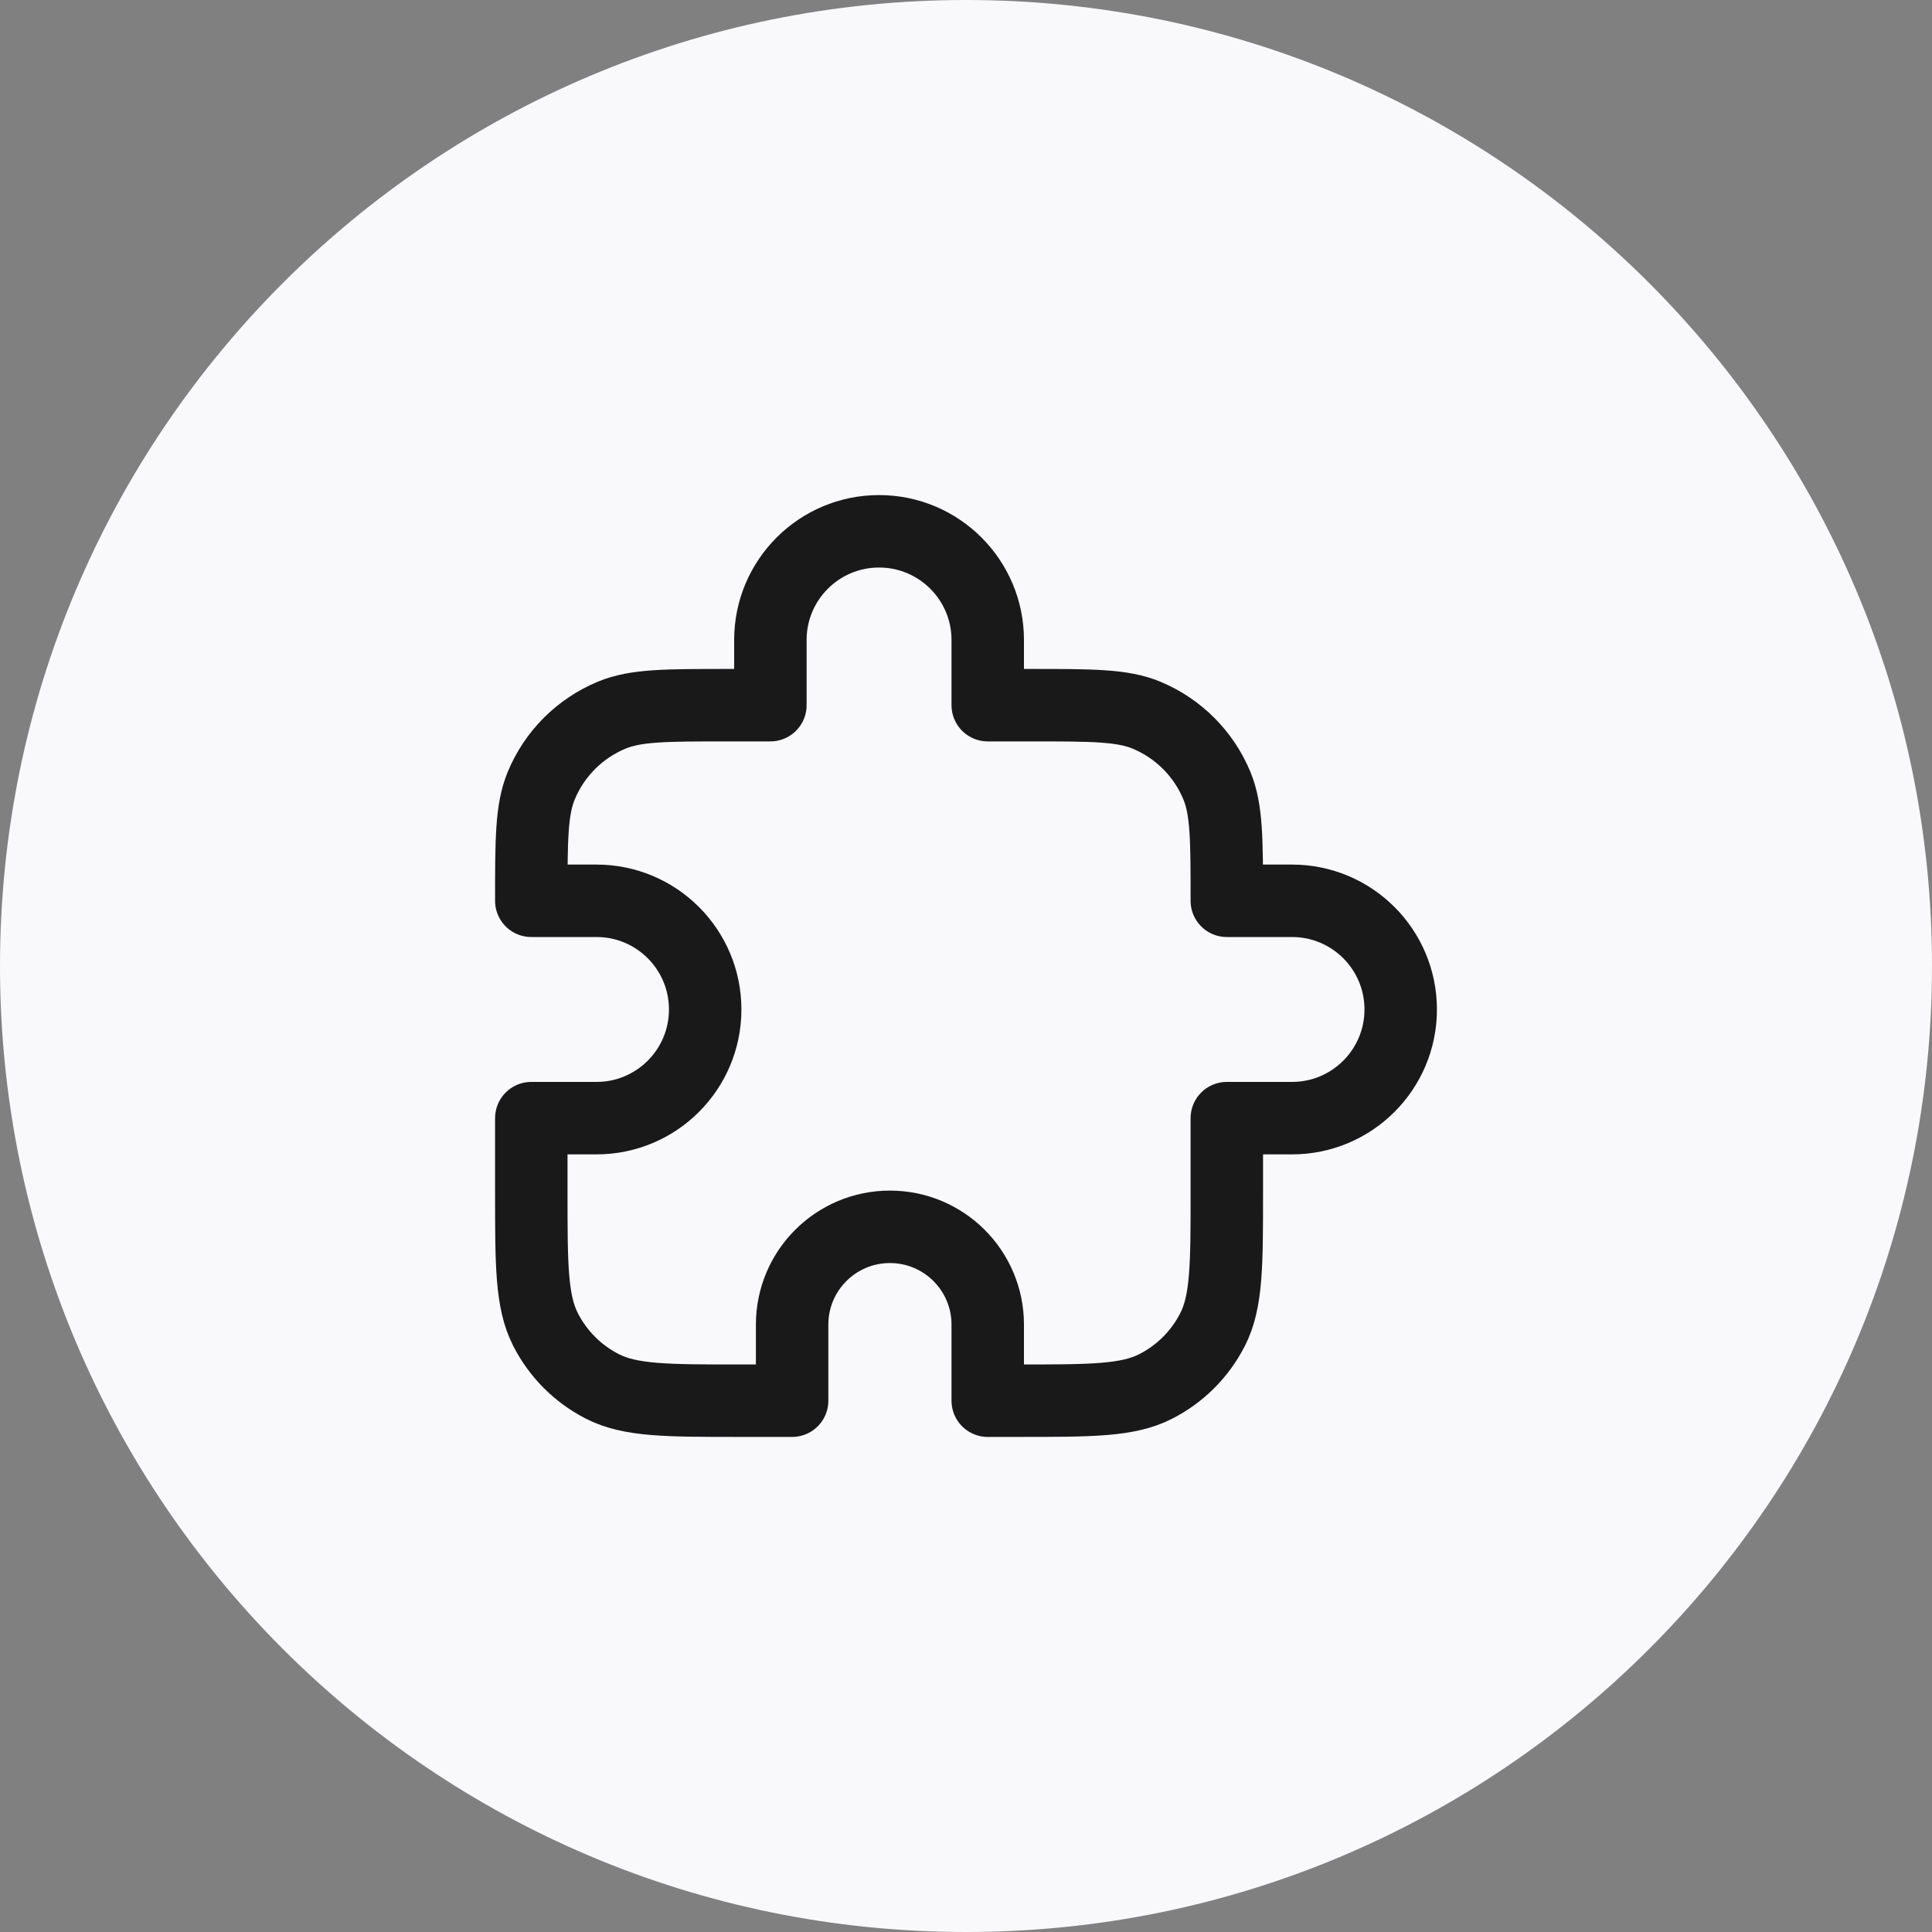 <svg width="80" height="80" viewBox="0 0 80 80" fill="none" xmlns="http://www.w3.org/2000/svg">
<rect x="0" y="0" width="80" height="80" fill="#808080" stroke="none"/>
<path d="M0 40C0 17.909 17.909 0 40 0C62.091 0 80 17.909 80 40C80 62.091 62.091 80 40 80C17.909 80 0 62.091 0 40Z" fill="#F9F9FB"/>
<g clip-path="url(#clip0_2996_54957)">
<path d="M31.9 26.5C31.9 24.015 33.915 22 36.4 22C38.885 22 40.9 24.015 40.9 26.5V29.2H42.7C45.216 29.2 46.474 29.2 47.467 29.611C48.79 30.159 49.841 31.21 50.389 32.533C50.8 33.526 50.8 34.784 50.8 37.3H53.5C55.985 37.3 58 39.315 58 41.8C58 44.285 55.985 46.3 53.5 46.3H50.8V49.36C50.8 52.384 50.8 53.896 50.211 55.051C49.694 56.068 48.868 56.894 47.852 57.411C46.696 58 45.184 58 42.16 58H40.9V54.85C40.9 52.613 39.087 50.8 36.85 50.8C34.613 50.8 32.8 52.613 32.8 54.85V58H30.64C27.616 58 26.104 58 24.948 57.411C23.932 56.894 23.106 56.068 22.589 55.051C22 53.896 22 52.384 22 49.36V46.3H24.7C27.185 46.3 29.2 44.285 29.2 41.8C29.2 39.315 27.185 37.3 24.7 37.3H22C22 34.784 22 33.526 22.411 32.533C22.959 31.21 24.01 30.159 25.334 29.611C26.326 29.2 27.584 29.2 30.1 29.2H31.9V26.5Z" stroke="#191919" stroke-width="3" stroke-linecap="round" stroke-linejoin="round"/>
</g>
<defs>
<clipPath id="clip0_2996_54957">
<rect width="40" height="40" fill="white" transform="translate(20 20)"/>
</clipPath>
</defs>
</svg>
